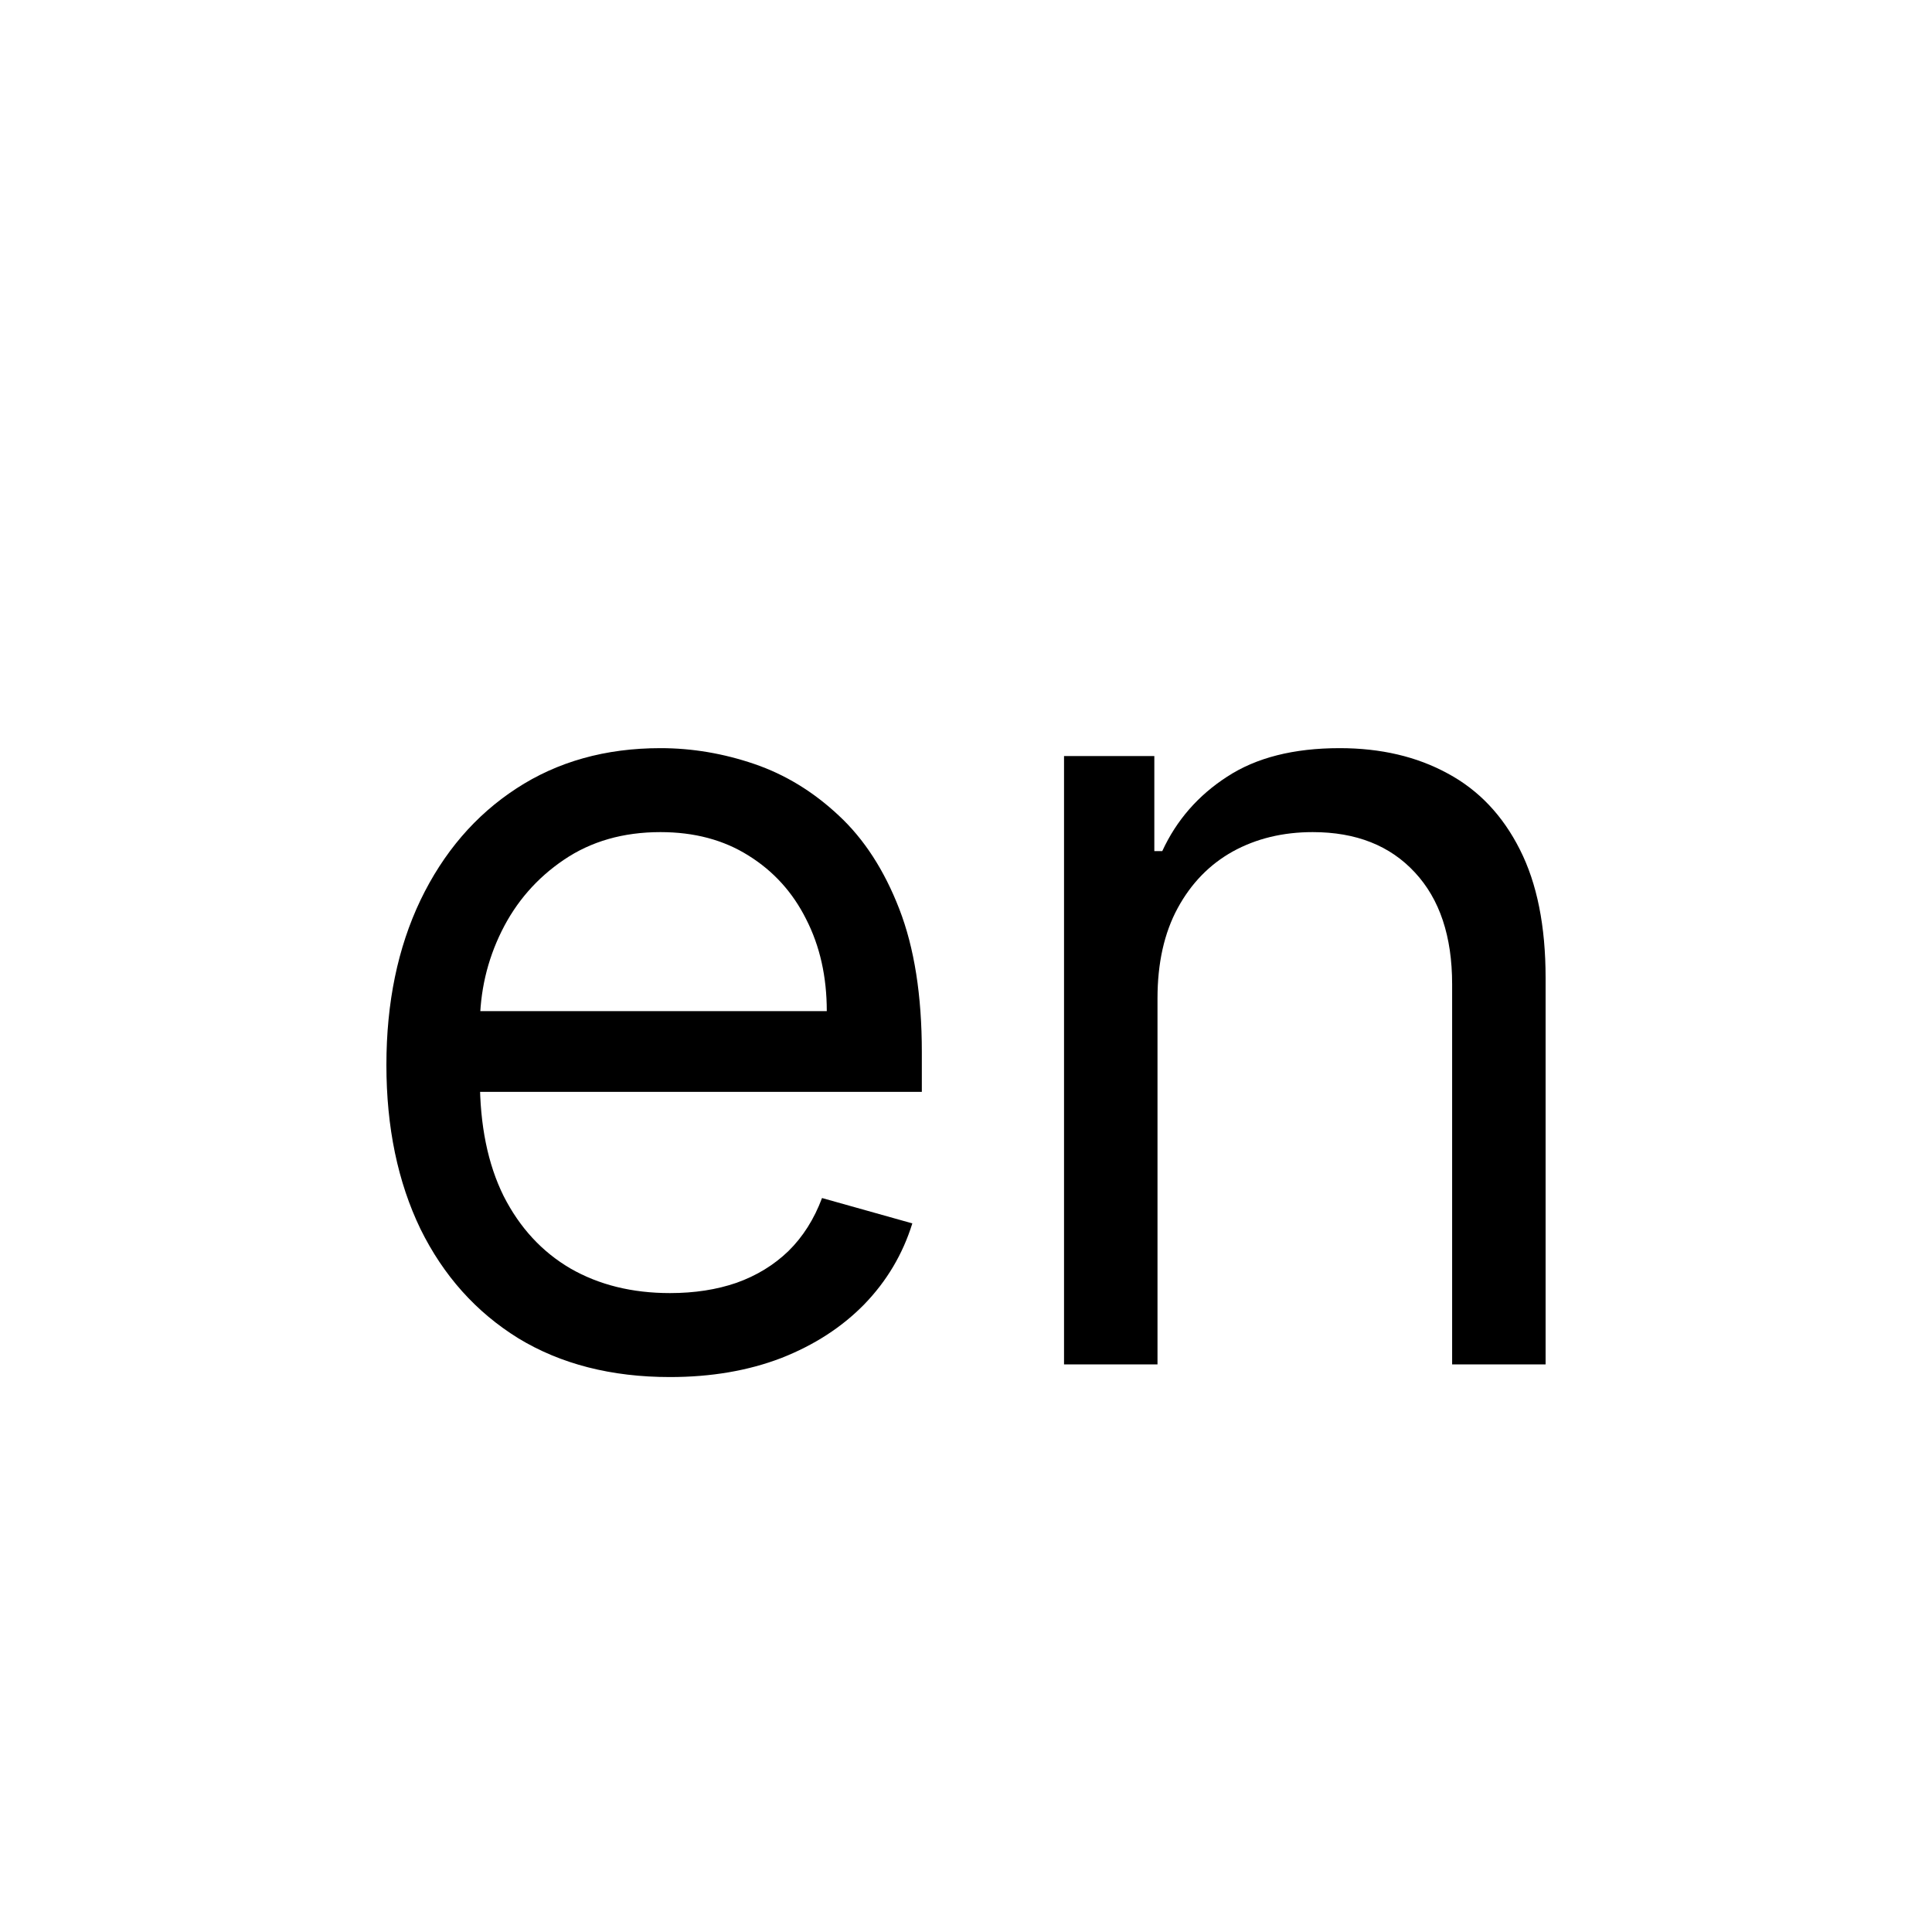 <?xml version="1.0" encoding="UTF-8"?> <svg xmlns="http://www.w3.org/2000/svg" width="50" height="50" viewBox="0 0 50 50" fill="none"><path d="M29.956 25.84V35.31H27.537V19.567H29.874V22.027H30.079C30.448 21.227 31.008 20.585 31.759 20.1C32.511 19.608 33.481 19.362 34.67 19.362C35.736 19.362 36.669 19.581 37.468 20.018C38.268 20.448 38.89 21.104 39.334 21.986C39.778 22.86 40 23.967 40 25.307V35.31H37.581V25.471C37.581 24.234 37.26 23.27 36.618 22.58C35.975 21.883 35.094 21.535 33.973 21.535C33.201 21.535 32.511 21.702 31.903 22.037C31.302 22.372 30.827 22.86 30.478 23.503C30.13 24.145 29.956 24.924 29.956 25.84Z" fill="black"></path><path d="M17.339 35.638C15.822 35.638 14.513 35.303 13.413 34.634C12.32 33.957 11.476 33.014 10.881 31.805C10.294 30.588 10 29.174 10 27.561C10 25.949 10.294 24.528 10.881 23.298C11.476 22.061 12.303 21.098 13.362 20.407C14.428 19.71 15.671 19.362 17.093 19.362C17.913 19.362 18.722 19.499 19.522 19.772C20.321 20.045 21.049 20.489 21.705 21.104C22.361 21.712 22.884 22.519 23.273 23.523C23.663 24.528 23.857 25.764 23.857 27.233V28.258H11.722V26.168H21.397C21.397 25.279 21.22 24.487 20.864 23.79C20.516 23.093 20.017 22.543 19.368 22.14C18.726 21.736 17.967 21.535 17.093 21.535C16.129 21.535 15.296 21.774 14.592 22.252C13.895 22.724 13.358 23.339 12.983 24.097C12.607 24.856 12.419 25.669 12.419 26.537V27.93C12.419 29.119 12.624 30.127 13.034 30.954C13.451 31.774 14.028 32.399 14.766 32.83C15.504 33.253 16.361 33.465 17.339 33.465C17.974 33.465 18.548 33.376 19.061 33.199C19.58 33.014 20.027 32.741 20.403 32.379C20.779 32.01 21.069 31.552 21.274 31.005L23.611 31.661C23.365 32.454 22.952 33.151 22.371 33.752C21.79 34.347 21.073 34.811 20.219 35.146C19.364 35.474 18.404 35.638 17.339 35.638Z" fill="black"></path></svg> 